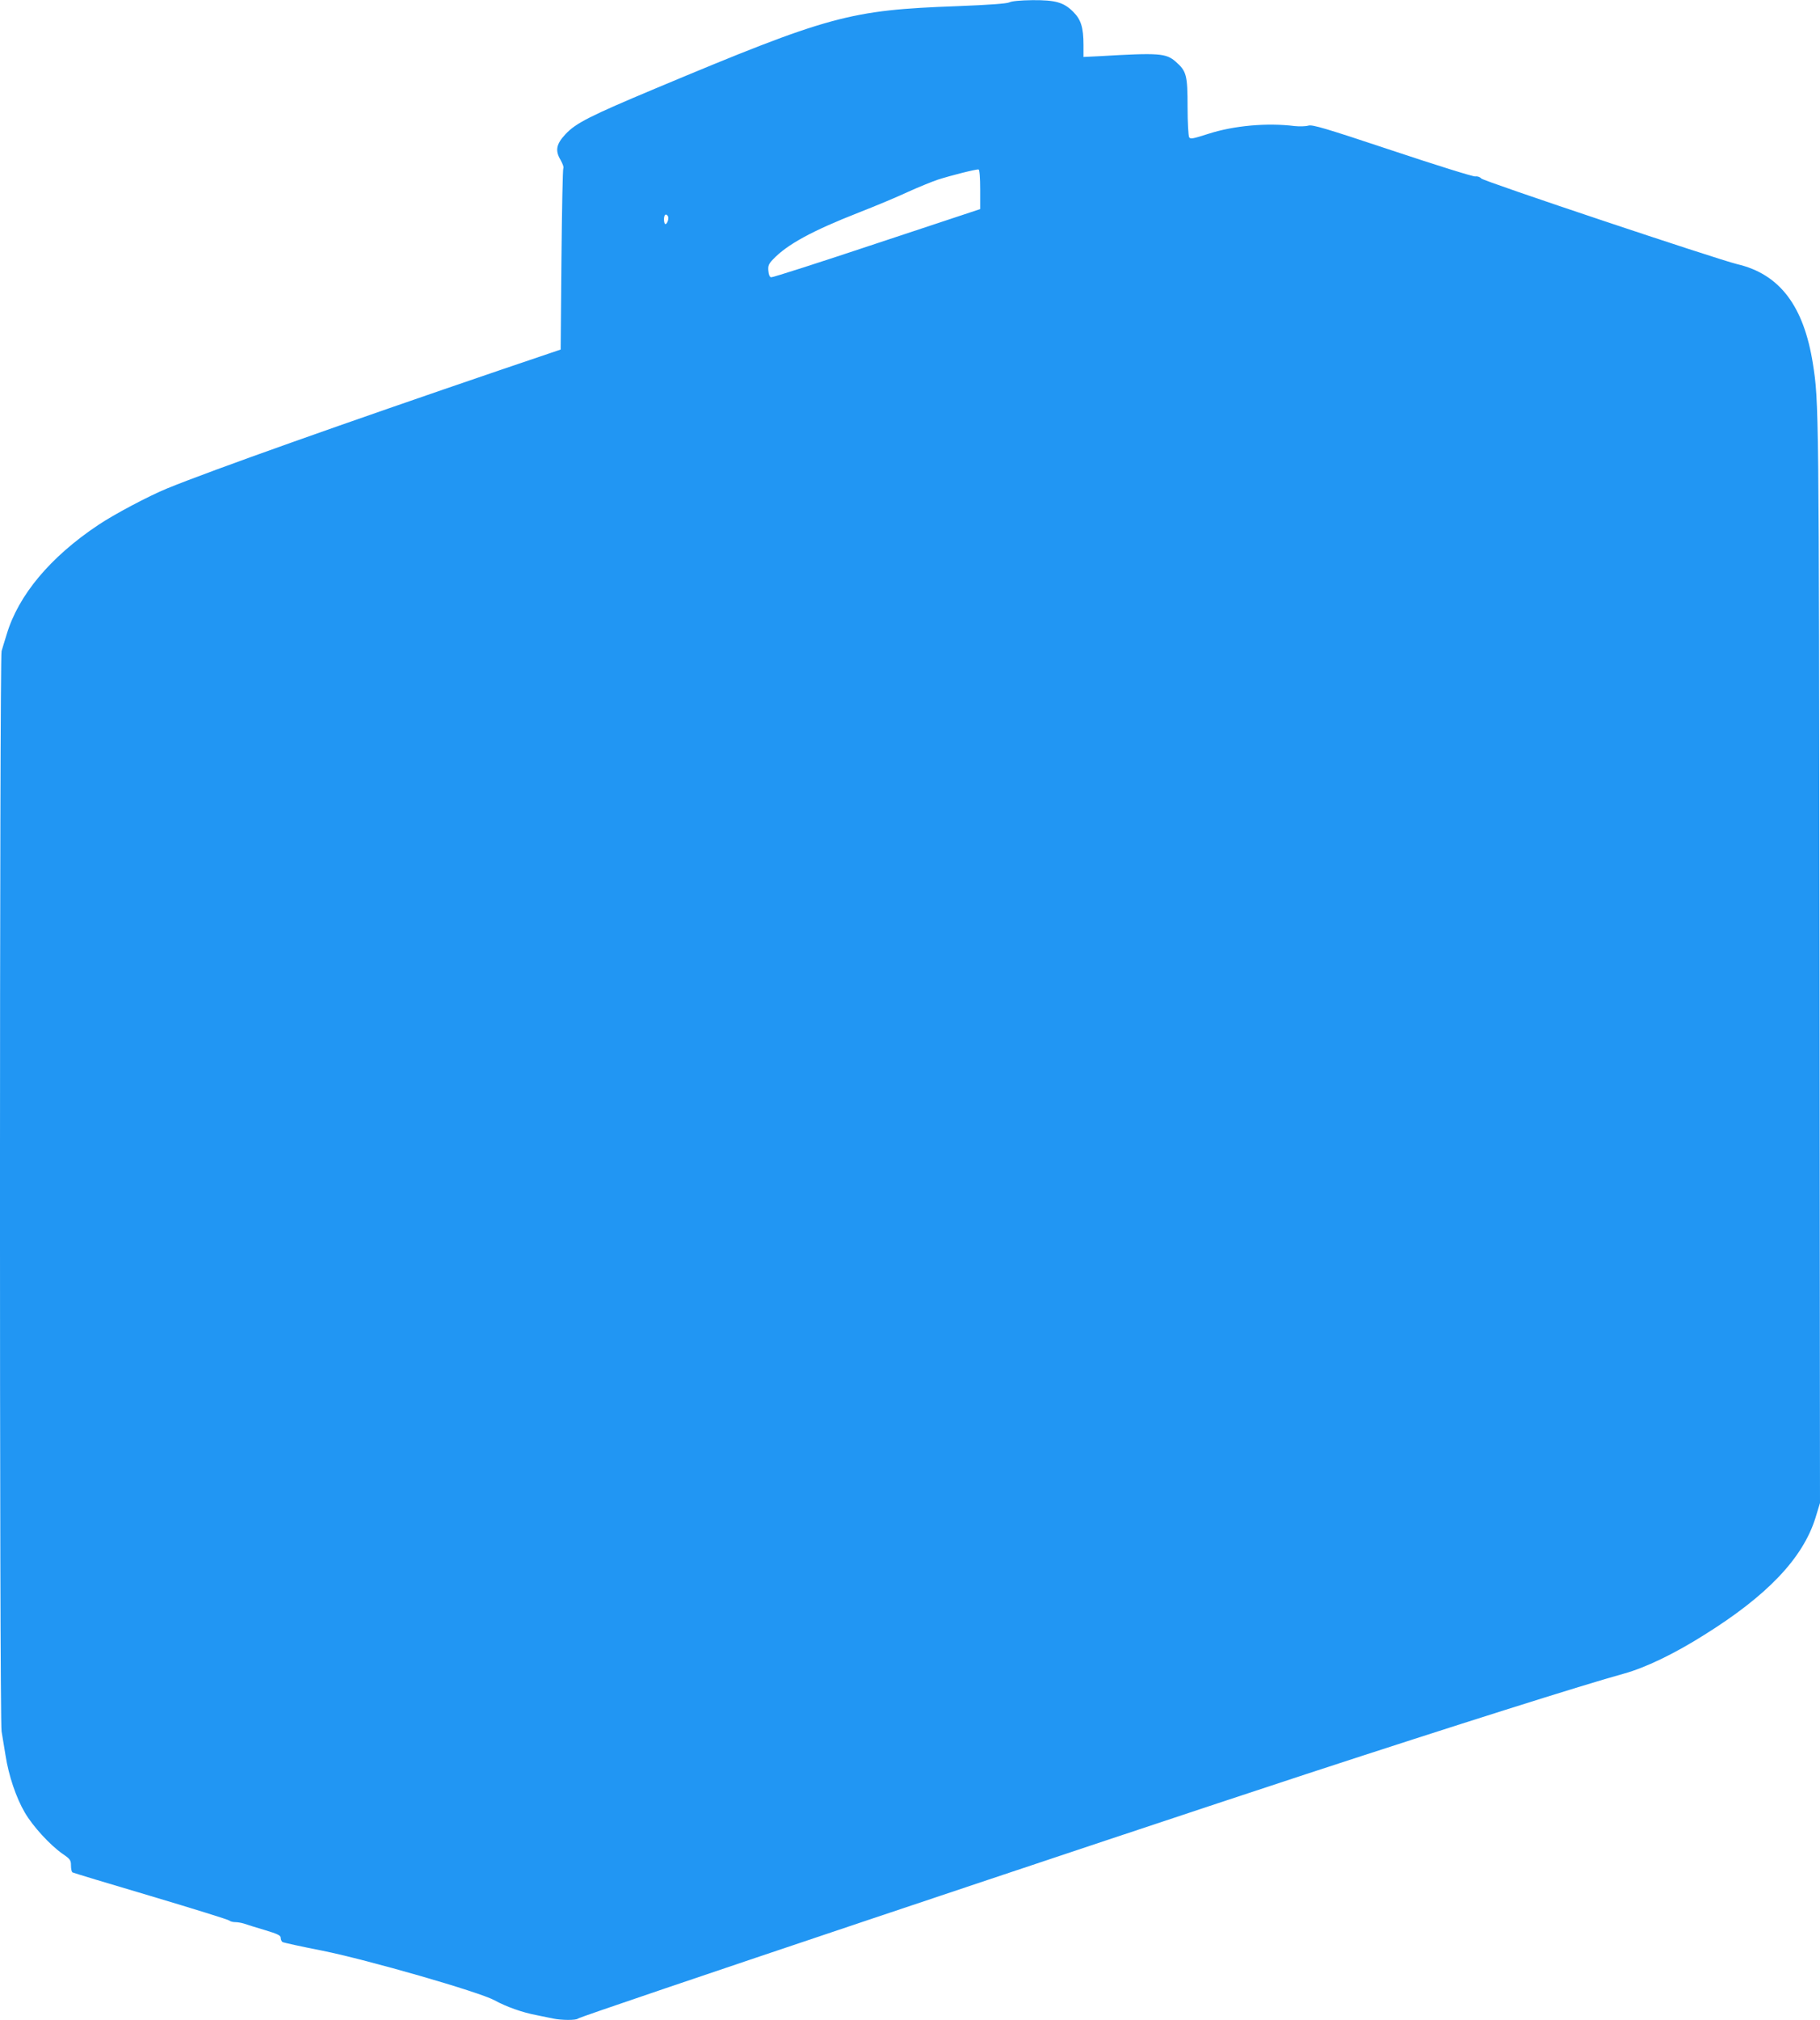 <?xml version="1.0" standalone="no"?>
<!DOCTYPE svg PUBLIC "-//W3C//DTD SVG 20010904//EN"
 "http://www.w3.org/TR/2001/REC-SVG-20010904/DTD/svg10.dtd">
<svg version="1.0" xmlns="http://www.w3.org/2000/svg"
 width="1154pt" height="1280pt" viewBox="0 0 1154 1280"
 preserveAspectRatio="xMidYMid meet">
<g transform="translate(0,1280) scale(0.1,-0.1)"
fill="#2196f3" stroke="none">
<path d="M6400 12785 c-17 -8 -126 -16 -330 -24 -683 -25 -809 -59 -1910 -520
-420 -176 -509 -221 -575 -292 -58 -62 -66 -103 -31 -162 14 -25 22 -48 18
-52 -4 -3 -9 -264 -12 -578 l-5 -572 -375 -127 c-998 -340 -1838 -638 -2120
-753 -117 -48 -336 -164 -436 -231 -305 -203 -508 -446 -582 -695 -13 -41 -27
-88 -32 -105 -13 -41 -14 -6770 0 -6845 5 -30 16 -98 25 -152 20 -129 67 -268
122 -362 51 -88 160 -206 238 -261 50 -34 55 -41 55 -75 0 -21 4 -41 10 -44 5
-3 229 -71 497 -150 268 -80 491 -149 497 -155 5 -5 22 -10 37 -10 14 0 39 -4
55 -9 16 -6 75 -24 132 -41 83 -25 102 -34 102 -50 0 -10 5 -22 11 -26 6 -4
120 -29 253 -55 292 -59 993 -261 1091 -314 74 -41 179 -78 265 -94 36 -7 84
-17 107 -22 53 -11 146 -12 158 0 17 16 3346 1132 4620 1550 938 307 1758 566
2013 636 134 37 318 125 508 245 401 250 625 486 705 741 l29 95 -3 3435 c-4
3528 -4 3542 -42 3784 -58 367 -211 568 -480 631 -128 31 -1610 526 -1623 543
-7 9 -23 15 -38 13 -13 -2 -250 72 -526 164 -430 143 -505 165 -532 158 -17
-5 -56 -6 -86 -3 -176 22 -387 3 -548 -49 -97 -31 -114 -35 -122 -22 -5 8 -10
95 -10 193 0 200 -7 226 -74 285 -62 55 -106 58 -483 36 l-103 -5 0 76 c0 111
-16 161 -65 210 -60 60 -112 75 -259 74 -75 -1 -130 -6 -146 -14z m-185 -1186
l0 -124 -655 -217 c-360 -120 -662 -217 -670 -215 -10 1 -16 16 -18 41 -3 32
2 44 30 73 89 94 249 181 543 296 105 41 244 99 310 130 66 30 152 65 190 78
84 27 246 68 260 65 6 -2 10 -52 10 -127z m-1980 -169 c8 -13 -4 -50 -16 -50
-5 0 -9 14 -9 30 0 30 13 40 25 20z"/>
</g>
</svg>
